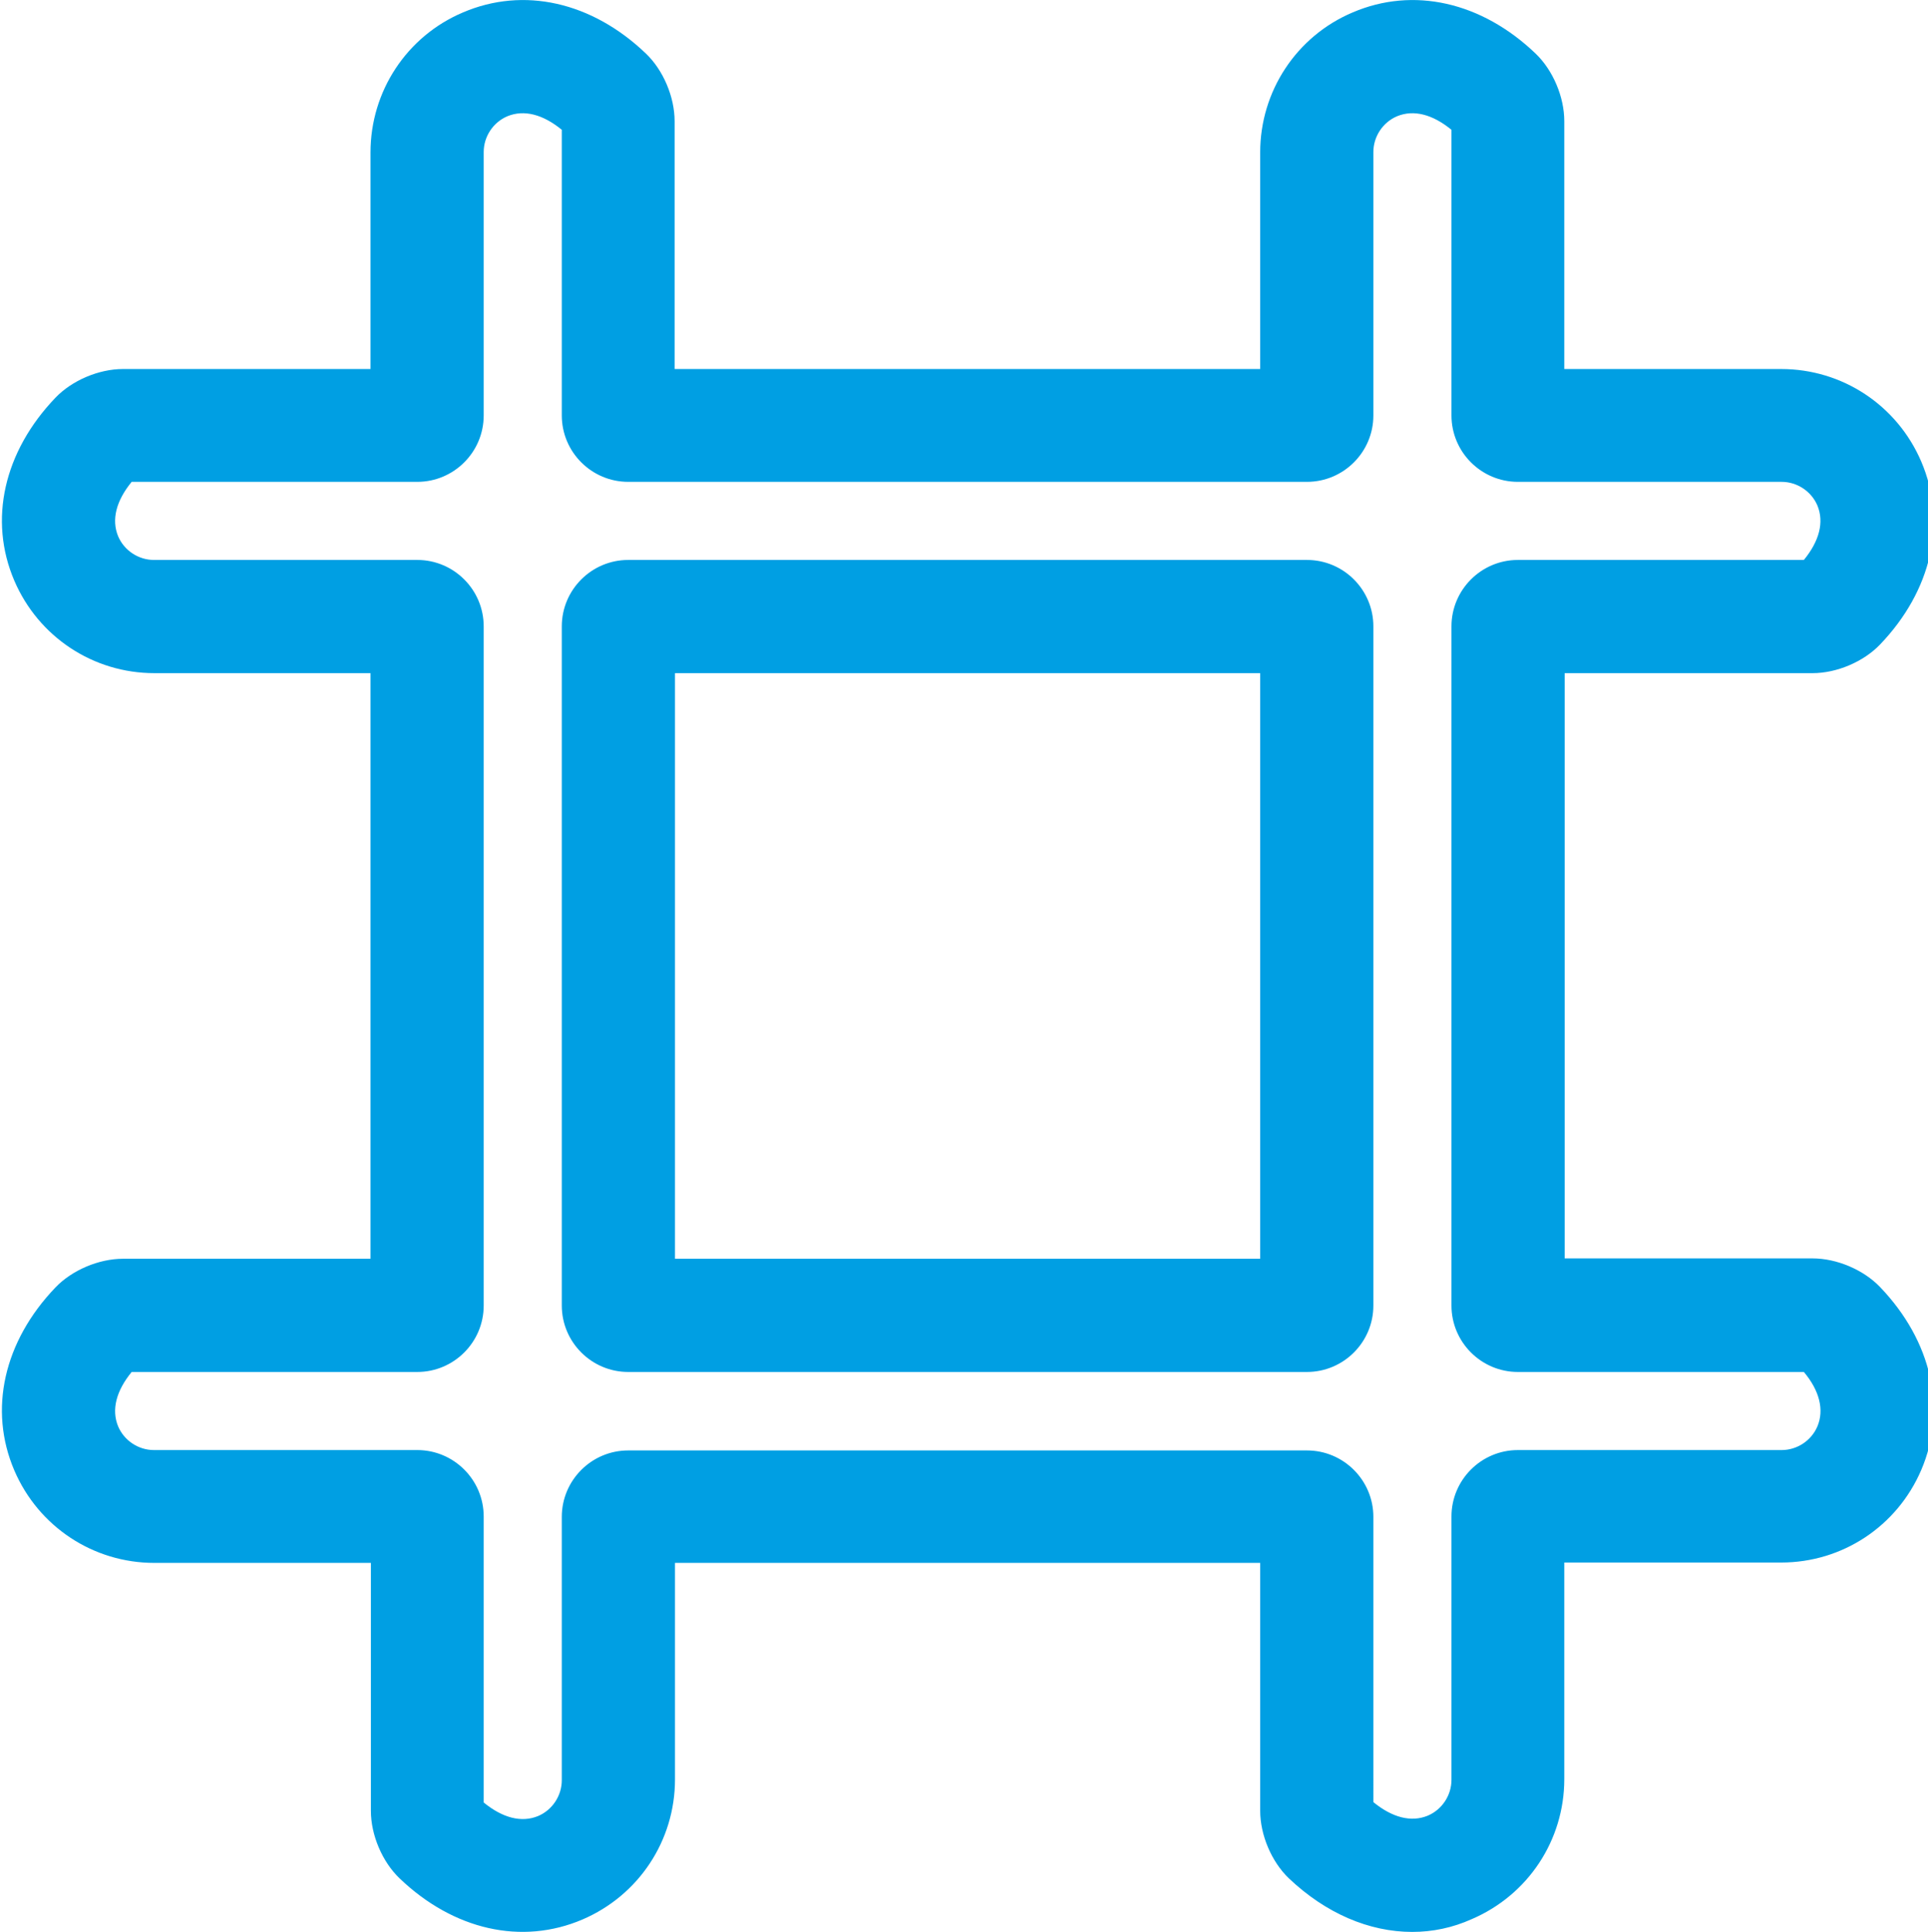 <?xml version="1.0" encoding="utf-8"?>
<!-- Generator: Adobe Illustrator 25.2.0, SVG Export Plug-In . SVG Version: 6.00 Build 0)  -->
<svg version="1.1" id="Capa_1" xmlns="http://www.w3.org/2000/svg" xmlns:xlink="http://www.w3.org/1999/xlink" x="0px" y="0px"
	 viewBox="0 0 511 512" style="enable-background:new 0 0 511 512;" xml:space="preserve">
<style type="text/css">
	.st0{fill:#009FE3;}
</style>
<path class="st0" d="M374.3,512c-11.4,0-22.9-4.9-32.7-14.2c-4.6-4.4-7.6-11.5-7.6-17.9v-65.7H178.9v57.4c0,16.2-9.6,30.7-24.5,37.1
	c-16.1,6.9-34.2,2.8-48.5-10.9c-4.6-4.4-7.6-11.5-7.6-17.9v-65.7H40.9c-16.2,0-30.7-9.6-37.1-24.5c-6.9-16.1-2.8-34.2,10.9-48.5
	c4.4-4.6,11.5-7.6,17.9-7.6h65.6V178.4H40.9c-16.2,0-30.7-9.6-37.1-24.5c-6.9-16.1-2.8-34.2,10.9-48.5c4.4-4.6,11.5-7.6,17.9-7.6
	h65.6V40.4c0-16.2,9.6-30.8,24.5-37.1c16.1-6.9,34.2-2.8,48.5,10.9c4.6,4.4,7.6,11.5,7.6,17.9v65.7H334V40.4
	c0-16.2,9.6-30.8,24.5-37.1c16.1-6.9,34.2-2.8,48.5,10.9c4.6,4.4,7.6,11.5,7.6,17.9v65.7h57.5c16.2,0,30.7,9.6,37.1,24.5
	c6.9,16.1,2.8,34.2-10.9,48.5c-4.4,4.6-11.5,7.6-17.9,7.6h-65.7v155.1h65.7c6.4,0,13.5,3,17.9,7.6c13.7,14.3,17.8,32.4,10.9,48.5
	c-6.4,14.9-20.9,24.5-37.1,24.5h-57.5v57.4c0,16.2-9.6,30.7-24.5,37.1C385,510.9,379.7,512,374.3,512z M364,477.6
	c5,4.1,10,5.4,14.4,3.6c3.8-1.6,6.3-5.4,6.3-9.5v-69.8c0-9.7,7.9-17.6,17.6-17.6h69.9c4.1,0,7.9-2.5,9.5-6.3
	c1.8-4.3,0.6-9.4-3.6-14.4h-75.8c-9.7,0-17.6-7.9-17.6-17.6V166c0-9.7,7.9-17.6,17.6-17.6h75.8c4.1-5,5.4-10,3.6-14.4
	c-1.6-3.8-5.4-6.3-9.5-6.3h-69.9c-9.7,0-17.6-7.9-17.6-17.6V34.4c-5-4.1-10-5.4-14.4-3.6c-3.8,1.6-6.3,5.4-6.3,9.5v69.8
	c0,9.7-7.9,17.6-17.6,17.6H166.5c-9.7,0-17.6-7.9-17.6-17.6V34.4c-5-4.1-10-5.4-14.4-3.6c-3.8,1.6-6.3,5.4-6.3,9.5v69.8
	c0,9.7-7.9,17.6-17.6,17.6H34.9c-4.1,5-5.4,10-3.6,14.4c1.6,3.8,5.4,6.3,9.5,6.3h69.8c9.7,0,17.6,7.9,17.6,17.6V346
	c0,9.7-7.9,17.6-17.6,17.6H34.9c-4.1,5-5.4,10-3.6,14.4c1.6,3.8,5.4,6.3,9.5,6.3h69.8c9.7,0,17.6,7.9,17.6,17.6v75.8
	c5,4.1,10,5.4,14.4,3.6c3.8-1.6,6.3-5.4,6.3-9.5v-69.8c0-9.7,7.9-17.6,17.6-17.6h179.9c9.7,0,17.6,7.9,17.6,17.6V477.6z
	 M346.4,363.6H166.5c-9.7,0-17.6-7.9-17.6-17.6V166c0-9.7,7.9-17.6,17.6-17.6h179.9c9.7,0,17.6,7.9,17.6,17.6V346
	C364,355.7,356.1,363.6,346.4,363.6z M178.9,333.6H334V178.4H178.9V333.6z"/>
</svg>
